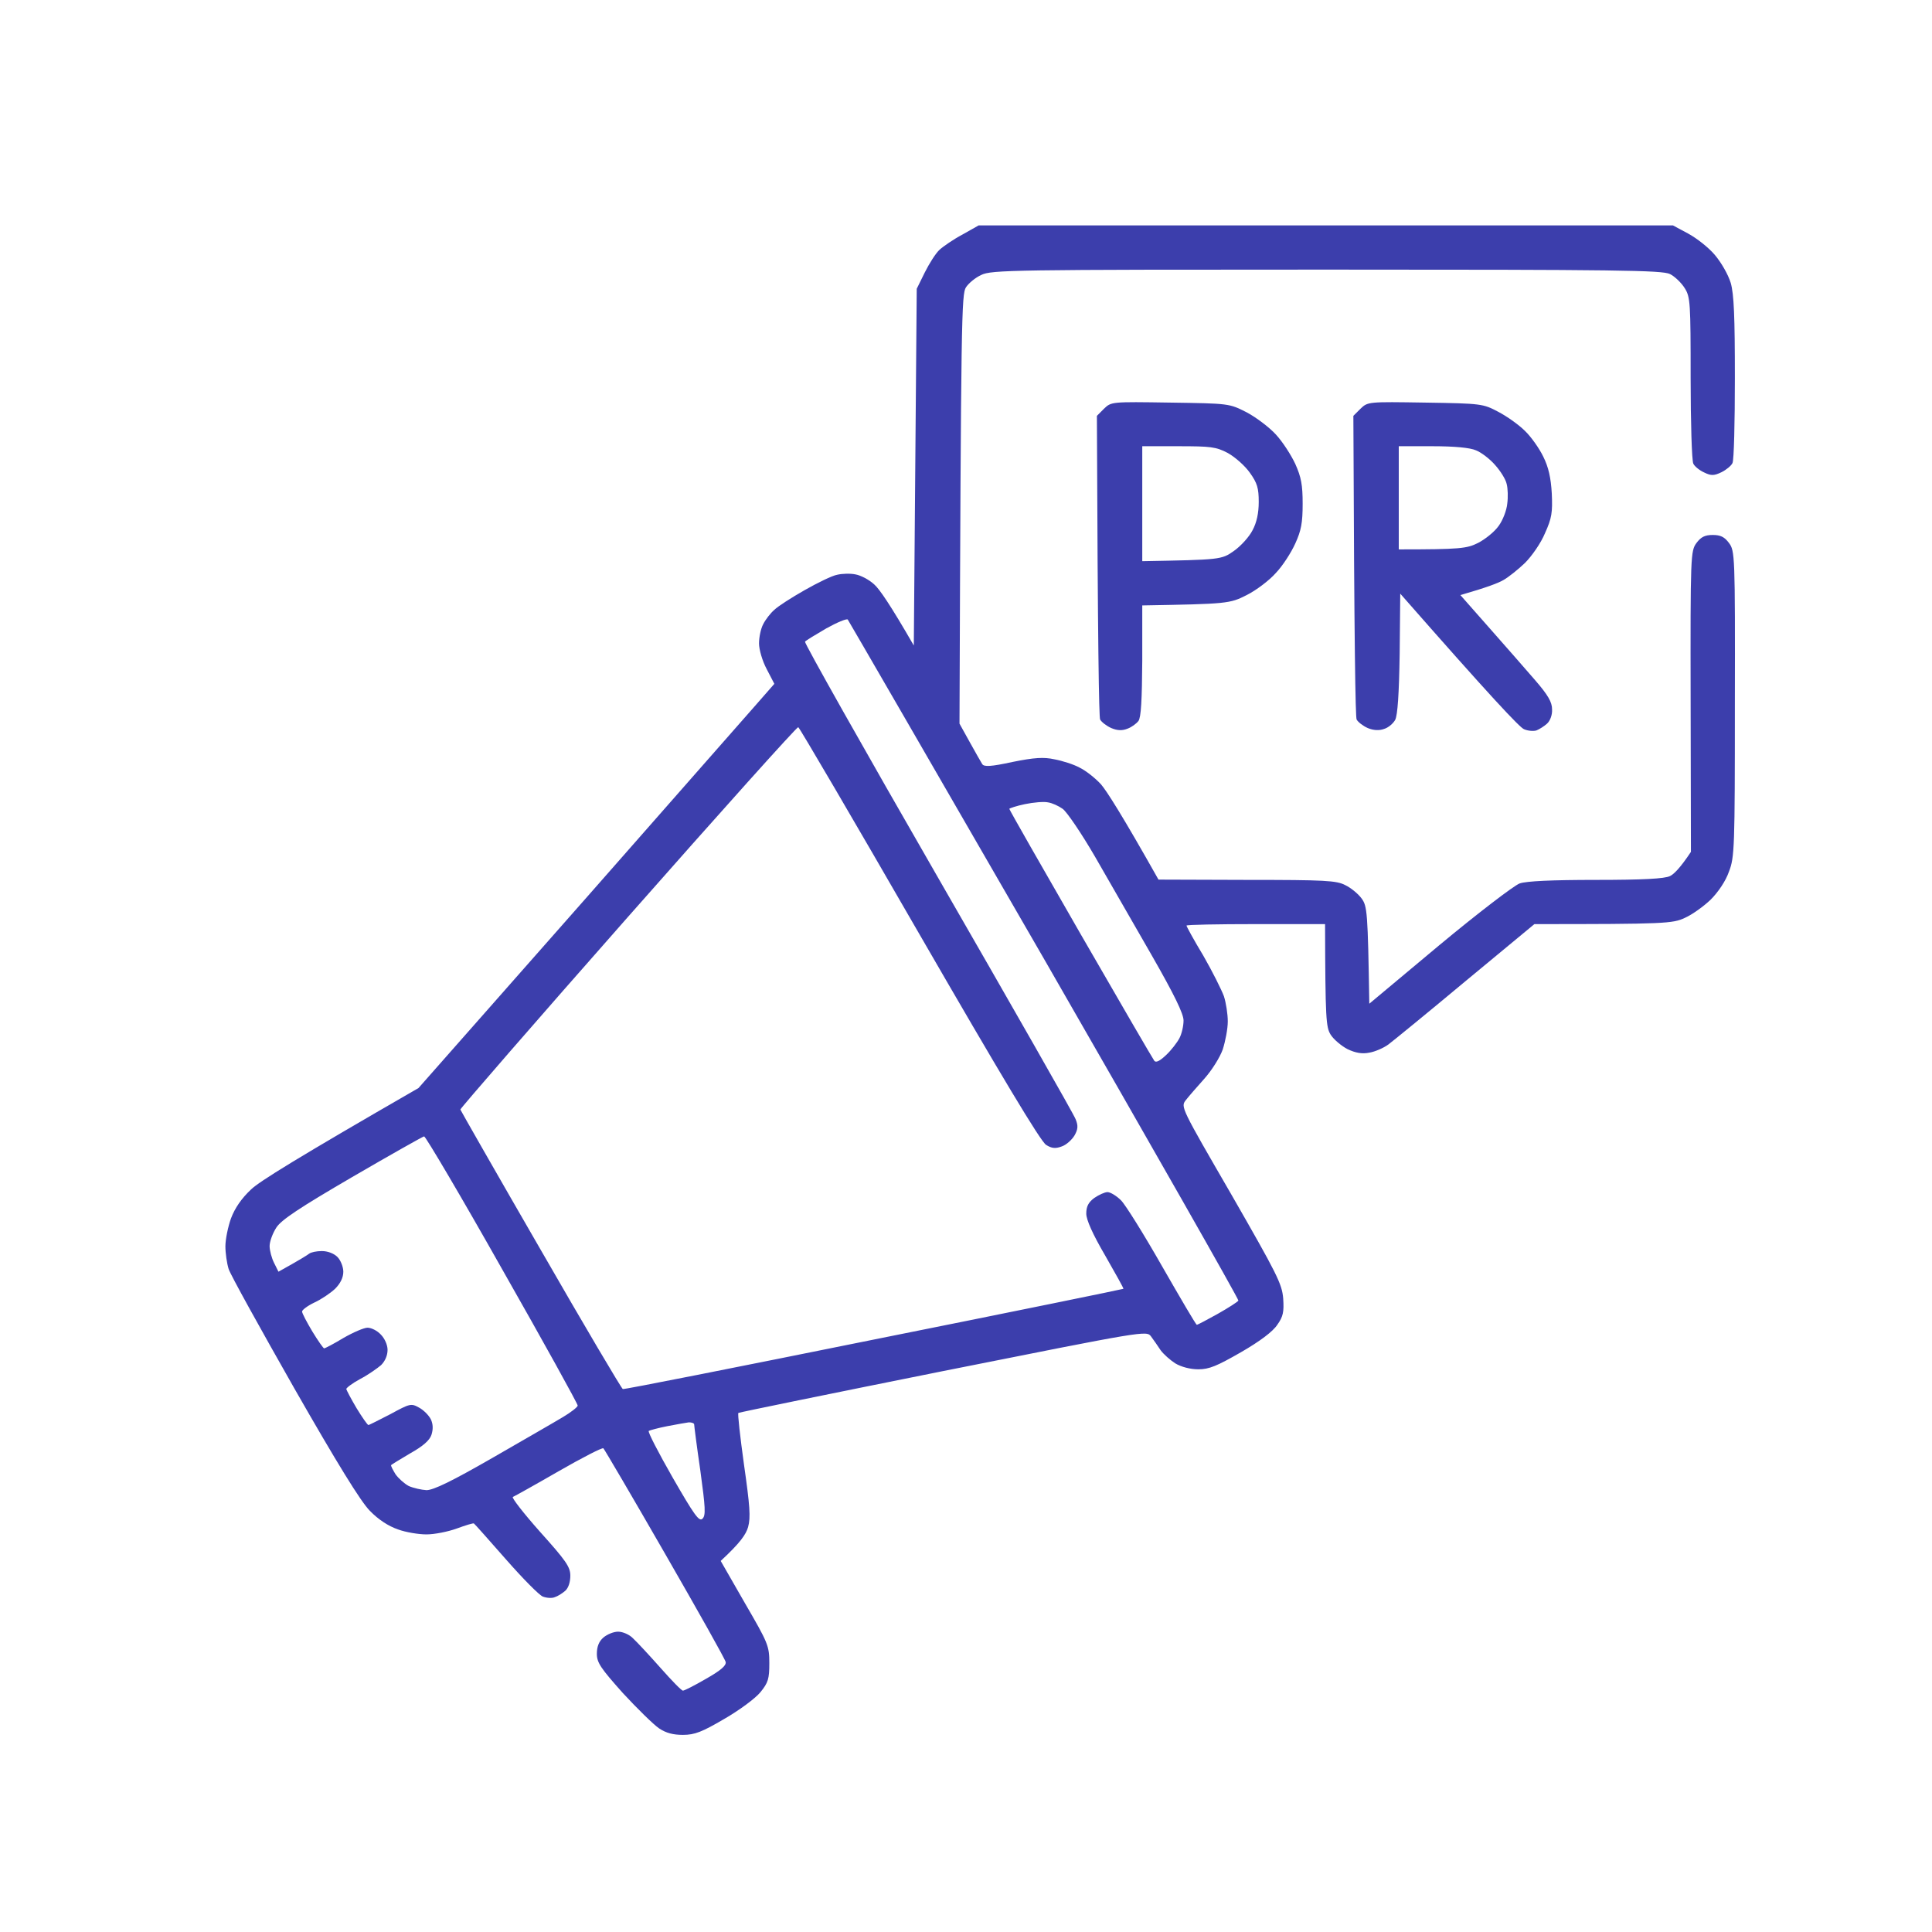 <svg xmlns="http://www.w3.org/2000/svg" width="60" height="60" viewBox="0 0 60 60" fill="none"><path fill-rule="evenodd" clip-rule="evenodd" d="M30.393 7H51.955L52.431 7.256C52.687 7.394 53.063 7.687 53.255 7.916C53.456 8.154 53.667 8.52 53.749 8.785C53.85 9.133 53.878 9.829 53.878 11.743C53.878 13.107 53.85 14.297 53.804 14.38C53.768 14.462 53.612 14.59 53.466 14.663C53.237 14.773 53.145 14.782 52.925 14.673C52.779 14.608 52.623 14.48 52.587 14.398C52.541 14.306 52.504 13.107 52.504 11.743C52.504 9.408 52.495 9.225 52.321 8.95C52.22 8.785 52.01 8.584 51.863 8.511C51.625 8.392 50.252 8.373 41.197 8.373C31.483 8.373 30.787 8.383 30.475 8.538C30.292 8.621 30.082 8.795 29.999 8.923C29.862 9.133 29.844 9.802 29.798 22.473L30.118 23.05C30.292 23.361 30.466 23.673 30.503 23.728C30.558 23.819 30.768 23.81 31.446 23.663C32.123 23.526 32.416 23.508 32.746 23.581C32.993 23.627 33.341 23.737 33.524 23.837C33.717 23.929 34.019 24.167 34.193 24.359C34.367 24.561 34.843 25.302 35.978 27.317L38.725 27.326C41.151 27.326 41.508 27.344 41.783 27.491C41.957 27.573 42.186 27.765 42.286 27.903C42.46 28.141 42.479 28.315 42.525 31.171L44.694 29.358C45.894 28.36 47.02 27.5 47.194 27.436C47.404 27.363 48.192 27.326 49.574 27.326C51.03 27.326 51.699 27.289 51.863 27.207C51.982 27.152 52.184 26.951 52.513 26.456L52.504 21.787C52.495 17.227 52.504 17.108 52.687 16.861C52.825 16.678 52.944 16.614 53.191 16.614C53.438 16.614 53.557 16.678 53.694 16.861C53.878 17.108 53.887 17.227 53.878 21.851C53.878 26.346 53.868 26.621 53.694 27.07C53.594 27.363 53.356 27.71 53.127 27.939C52.907 28.15 52.55 28.406 52.321 28.507C51.946 28.681 51.717 28.699 47.652 28.699L45.518 30.466C44.356 31.437 43.266 32.325 43.12 32.435C42.973 32.545 42.698 32.664 42.525 32.691C42.305 32.737 42.094 32.7 41.847 32.581C41.655 32.481 41.417 32.279 41.325 32.133C41.179 31.895 41.16 31.657 41.151 28.699H38.999C37.818 28.699 36.848 28.718 36.848 28.745C36.848 28.773 37.077 29.194 37.37 29.679C37.654 30.173 37.937 30.741 38.011 30.942C38.075 31.144 38.13 31.492 38.13 31.721C38.13 31.95 38.056 32.334 37.974 32.59C37.883 32.847 37.626 33.25 37.397 33.506C37.168 33.762 36.912 34.055 36.82 34.174C36.665 34.376 36.692 34.422 38.24 37.095C39.659 39.567 39.814 39.869 39.851 40.327C39.878 40.739 39.851 40.886 39.668 41.142C39.531 41.352 39.128 41.655 38.542 41.993C37.791 42.424 37.553 42.525 37.214 42.525C36.967 42.525 36.683 42.451 36.5 42.341C36.344 42.241 36.134 42.057 36.042 41.929C35.96 41.801 35.822 41.609 35.749 41.508C35.612 41.316 35.584 41.325 29.294 42.579C25.824 43.275 22.959 43.861 22.931 43.88C22.904 43.898 22.986 44.621 23.105 45.482C23.288 46.764 23.316 47.121 23.233 47.423C23.169 47.652 22.986 47.917 22.382 48.476L23.133 49.785C23.856 51.03 23.892 51.113 23.892 51.653C23.892 52.138 23.856 52.257 23.618 52.55C23.462 52.742 22.968 53.109 22.492 53.383C21.805 53.786 21.576 53.878 21.21 53.878C20.908 53.878 20.688 53.823 20.468 53.676C20.294 53.557 19.791 53.063 19.342 52.578C18.655 51.808 18.536 51.635 18.536 51.36C18.536 51.14 18.6 50.975 18.738 50.856C18.857 50.755 19.058 50.673 19.195 50.673C19.342 50.673 19.553 50.765 19.663 50.884C19.782 50.994 20.166 51.406 20.514 51.799C20.862 52.193 21.173 52.513 21.21 52.504C21.256 52.504 21.576 52.34 21.924 52.138C22.391 51.873 22.556 51.726 22.537 51.616C22.519 51.525 21.668 50.014 20.651 48.247C19.635 46.48 18.774 45.015 18.738 44.978C18.701 44.951 18.078 45.271 17.346 45.692C16.614 46.114 15.973 46.471 15.927 46.489C15.881 46.507 16.256 46.992 16.769 47.569C17.575 48.467 17.712 48.659 17.712 48.934C17.712 49.126 17.657 49.309 17.557 49.401C17.465 49.483 17.319 49.574 17.227 49.602C17.145 49.639 16.98 49.629 16.861 49.584C16.751 49.547 16.229 49.016 15.707 48.421C15.176 47.816 14.737 47.322 14.718 47.313C14.7 47.295 14.462 47.368 14.187 47.469C13.913 47.569 13.492 47.652 13.244 47.652C13.006 47.652 12.603 47.588 12.356 47.496C12.063 47.395 11.752 47.194 11.486 46.919C11.203 46.635 10.461 45.427 9.142 43.12C8.08 41.252 7.156 39.586 7.101 39.411C7.046 39.237 7 38.917 7 38.706C7 38.487 7.082 38.093 7.174 37.837C7.296 37.513 7.504 37.214 7.797 36.939C8.053 36.692 9.216 35.969 12.997 33.79L18.262 27.82C21.155 24.524 23.645 21.704 24.048 21.237L23.81 20.779C23.673 20.523 23.572 20.166 23.572 19.983C23.572 19.791 23.627 19.525 23.7 19.388C23.773 19.241 23.929 19.04 24.048 18.939C24.158 18.829 24.588 18.555 24.991 18.326C25.394 18.097 25.843 17.877 25.998 17.85C26.154 17.813 26.41 17.804 26.575 17.84C26.731 17.868 26.996 18.005 27.152 18.152C27.308 18.289 27.646 18.774 28.379 20.047L28.47 8.968L28.718 8.465C28.855 8.19 29.056 7.87 29.175 7.76C29.294 7.65 29.615 7.43 29.89 7.284L30.393 7ZM25 19.928C24.973 19.965 26.831 23.261 29.13 27.253C31.428 31.244 33.359 34.623 33.405 34.76C33.488 34.962 33.478 35.072 33.369 35.264C33.286 35.401 33.112 35.557 32.975 35.603C32.783 35.676 32.664 35.667 32.49 35.557C32.325 35.465 31.071 33.369 28.553 29.011C26.52 25.485 24.826 22.592 24.79 22.583C24.753 22.565 22.373 25.22 19.498 28.48C16.623 31.739 14.288 34.431 14.297 34.458C14.306 34.486 15.423 36.445 16.788 38.807C18.152 41.179 19.305 43.129 19.342 43.138C19.379 43.156 22.885 42.46 27.143 41.6C31.4 40.748 34.889 40.034 34.889 40.025C34.898 40.007 34.641 39.549 34.321 38.99C33.936 38.331 33.735 37.883 33.735 37.69C33.735 37.471 33.799 37.342 33.982 37.205C34.129 37.104 34.312 37.022 34.394 37.022C34.486 37.022 34.678 37.141 34.815 37.278C34.953 37.416 35.529 38.34 36.097 39.338C36.665 40.327 37.141 41.142 37.168 41.142C37.196 41.142 37.489 40.986 37.818 40.803C38.157 40.611 38.441 40.428 38.459 40.391C38.478 40.355 35.767 35.593 32.444 29.816C29.111 24.039 26.355 19.278 26.328 19.241C26.291 19.205 25.989 19.333 25.66 19.516C25.33 19.708 25.028 19.891 25 19.928ZM31.345 25.119C31.345 25.147 32.343 26.895 33.561 29.011C34.779 31.125 35.813 32.902 35.85 32.947C35.905 33.012 36.033 32.938 36.216 32.764C36.372 32.618 36.555 32.38 36.628 32.242C36.701 32.105 36.756 31.858 36.756 31.693C36.756 31.483 36.472 30.897 35.758 29.651C35.209 28.699 34.422 27.326 34 26.593C33.579 25.87 33.131 25.211 33.002 25.119C32.874 25.028 32.673 24.936 32.545 24.918C32.416 24.89 32.096 24.918 31.831 24.973C31.565 25.028 31.354 25.101 31.345 25.119ZM8.584 38.12C8.465 38.304 8.373 38.56 8.373 38.697C8.373 38.835 8.437 39.073 8.511 39.219L8.648 39.494C9.326 39.118 9.554 38.972 9.6 38.935C9.655 38.89 9.829 38.853 9.994 38.853C10.177 38.853 10.369 38.926 10.479 39.036C10.58 39.137 10.662 39.347 10.662 39.494C10.662 39.677 10.571 39.86 10.406 40.025C10.259 40.162 9.976 40.355 9.756 40.455C9.545 40.556 9.381 40.684 9.381 40.73C9.381 40.785 9.527 41.059 9.701 41.352C9.875 41.636 10.04 41.874 10.067 41.874C10.095 41.874 10.36 41.737 10.662 41.554C10.964 41.38 11.303 41.233 11.413 41.233C11.532 41.233 11.715 41.325 11.825 41.444C11.944 41.563 12.036 41.764 12.036 41.92C12.036 42.094 11.962 42.268 11.834 42.396C11.715 42.497 11.431 42.698 11.184 42.827C10.946 42.955 10.754 43.101 10.754 43.138C10.763 43.175 10.9 43.44 11.074 43.733C11.248 44.017 11.413 44.255 11.441 44.255C11.468 44.255 11.77 44.099 12.127 43.916C12.732 43.587 12.768 43.577 13.015 43.715C13.153 43.788 13.318 43.953 13.382 44.081C13.449 44.227 13.455 44.386 13.4 44.557C13.345 44.731 13.134 44.914 12.741 45.134C12.429 45.317 12.164 45.482 12.146 45.5C12.136 45.528 12.2 45.647 12.283 45.784C12.374 45.912 12.558 46.077 12.695 46.15C12.841 46.214 13.089 46.269 13.244 46.278C13.464 46.278 14.041 45.995 15.286 45.28C16.238 44.731 17.227 44.163 17.483 44.008C17.731 43.861 17.941 43.696 17.941 43.651C17.941 43.596 16.888 41.691 15.597 39.421C14.316 37.15 13.217 35.291 13.171 35.291C13.125 35.3 12.118 35.868 10.937 36.555C9.289 37.516 8.74 37.883 8.584 38.12ZM20.148 44.438C20.111 44.465 20.45 45.116 20.889 45.885C21.558 47.047 21.713 47.267 21.814 47.166C21.924 47.066 21.906 46.819 21.75 45.674C21.64 44.923 21.558 44.273 21.558 44.237C21.558 44.2 21.485 44.172 21.393 44.172C21.311 44.182 21.008 44.237 20.724 44.291C20.441 44.346 20.175 44.42 20.148 44.438ZM36.344 12.503C38.175 12.53 38.175 12.53 38.716 12.805C39.009 12.96 39.421 13.272 39.622 13.492C39.833 13.72 40.098 14.132 40.226 14.407C40.41 14.819 40.455 15.057 40.455 15.643C40.455 16.238 40.41 16.476 40.226 16.879C40.098 17.163 39.833 17.575 39.622 17.795C39.421 18.024 39.009 18.335 38.716 18.481C38.194 18.747 38.12 18.756 35.474 18.802V20.523C35.465 21.723 35.438 22.281 35.355 22.391C35.291 22.473 35.145 22.583 35.017 22.629C34.861 22.693 34.705 22.693 34.513 22.611C34.367 22.547 34.211 22.427 34.165 22.345C34.129 22.263 34.092 20.102 34.065 12.915L34.284 12.695C34.513 12.475 34.513 12.475 36.344 12.503ZM35.474 17.428C37.901 17.383 37.937 17.383 38.322 17.108C38.532 16.962 38.798 16.669 38.899 16.467C39.027 16.229 39.091 15.936 39.091 15.588C39.091 15.158 39.045 15.002 38.816 14.682C38.661 14.462 38.359 14.197 38.13 14.068C37.764 13.876 37.599 13.858 36.592 13.858H35.474V17.428ZM44.264 12.503C46.004 12.53 46.059 12.539 46.526 12.787C46.791 12.924 47.166 13.189 47.359 13.382C47.551 13.565 47.807 13.931 47.926 14.178C48.091 14.508 48.164 14.837 48.192 15.323C48.219 15.918 48.192 16.092 47.981 16.559C47.853 16.87 47.569 17.273 47.359 17.483C47.139 17.694 46.837 17.932 46.69 18.014C46.535 18.106 46.178 18.243 45.354 18.481L46.242 19.488C46.736 20.047 47.377 20.779 47.67 21.118C48.082 21.594 48.201 21.805 48.201 22.034C48.21 22.208 48.137 22.391 48.045 22.473C47.954 22.556 47.807 22.647 47.716 22.684C47.633 22.711 47.459 22.702 47.331 22.647C47.203 22.602 46.288 21.631 43.486 18.436L43.468 20.294C43.449 21.567 43.403 22.208 43.33 22.354C43.266 22.473 43.11 22.602 42.982 22.638C42.836 22.693 42.653 22.684 42.479 22.611C42.332 22.547 42.176 22.427 42.131 22.345C42.094 22.263 42.057 20.102 42.03 12.915L42.25 12.695C42.479 12.475 42.488 12.475 44.264 12.503ZM43.44 17.062C45.354 17.062 45.555 17.035 45.903 16.861C46.132 16.742 46.416 16.513 46.544 16.33C46.672 16.156 46.791 15.845 46.809 15.643C46.837 15.442 46.828 15.167 46.791 15.03C46.764 14.892 46.599 14.627 46.434 14.444C46.278 14.261 46.004 14.05 45.839 13.986C45.656 13.903 45.161 13.858 44.493 13.858H43.44V17.062Z" fill="#3C3EAC"></path></svg>